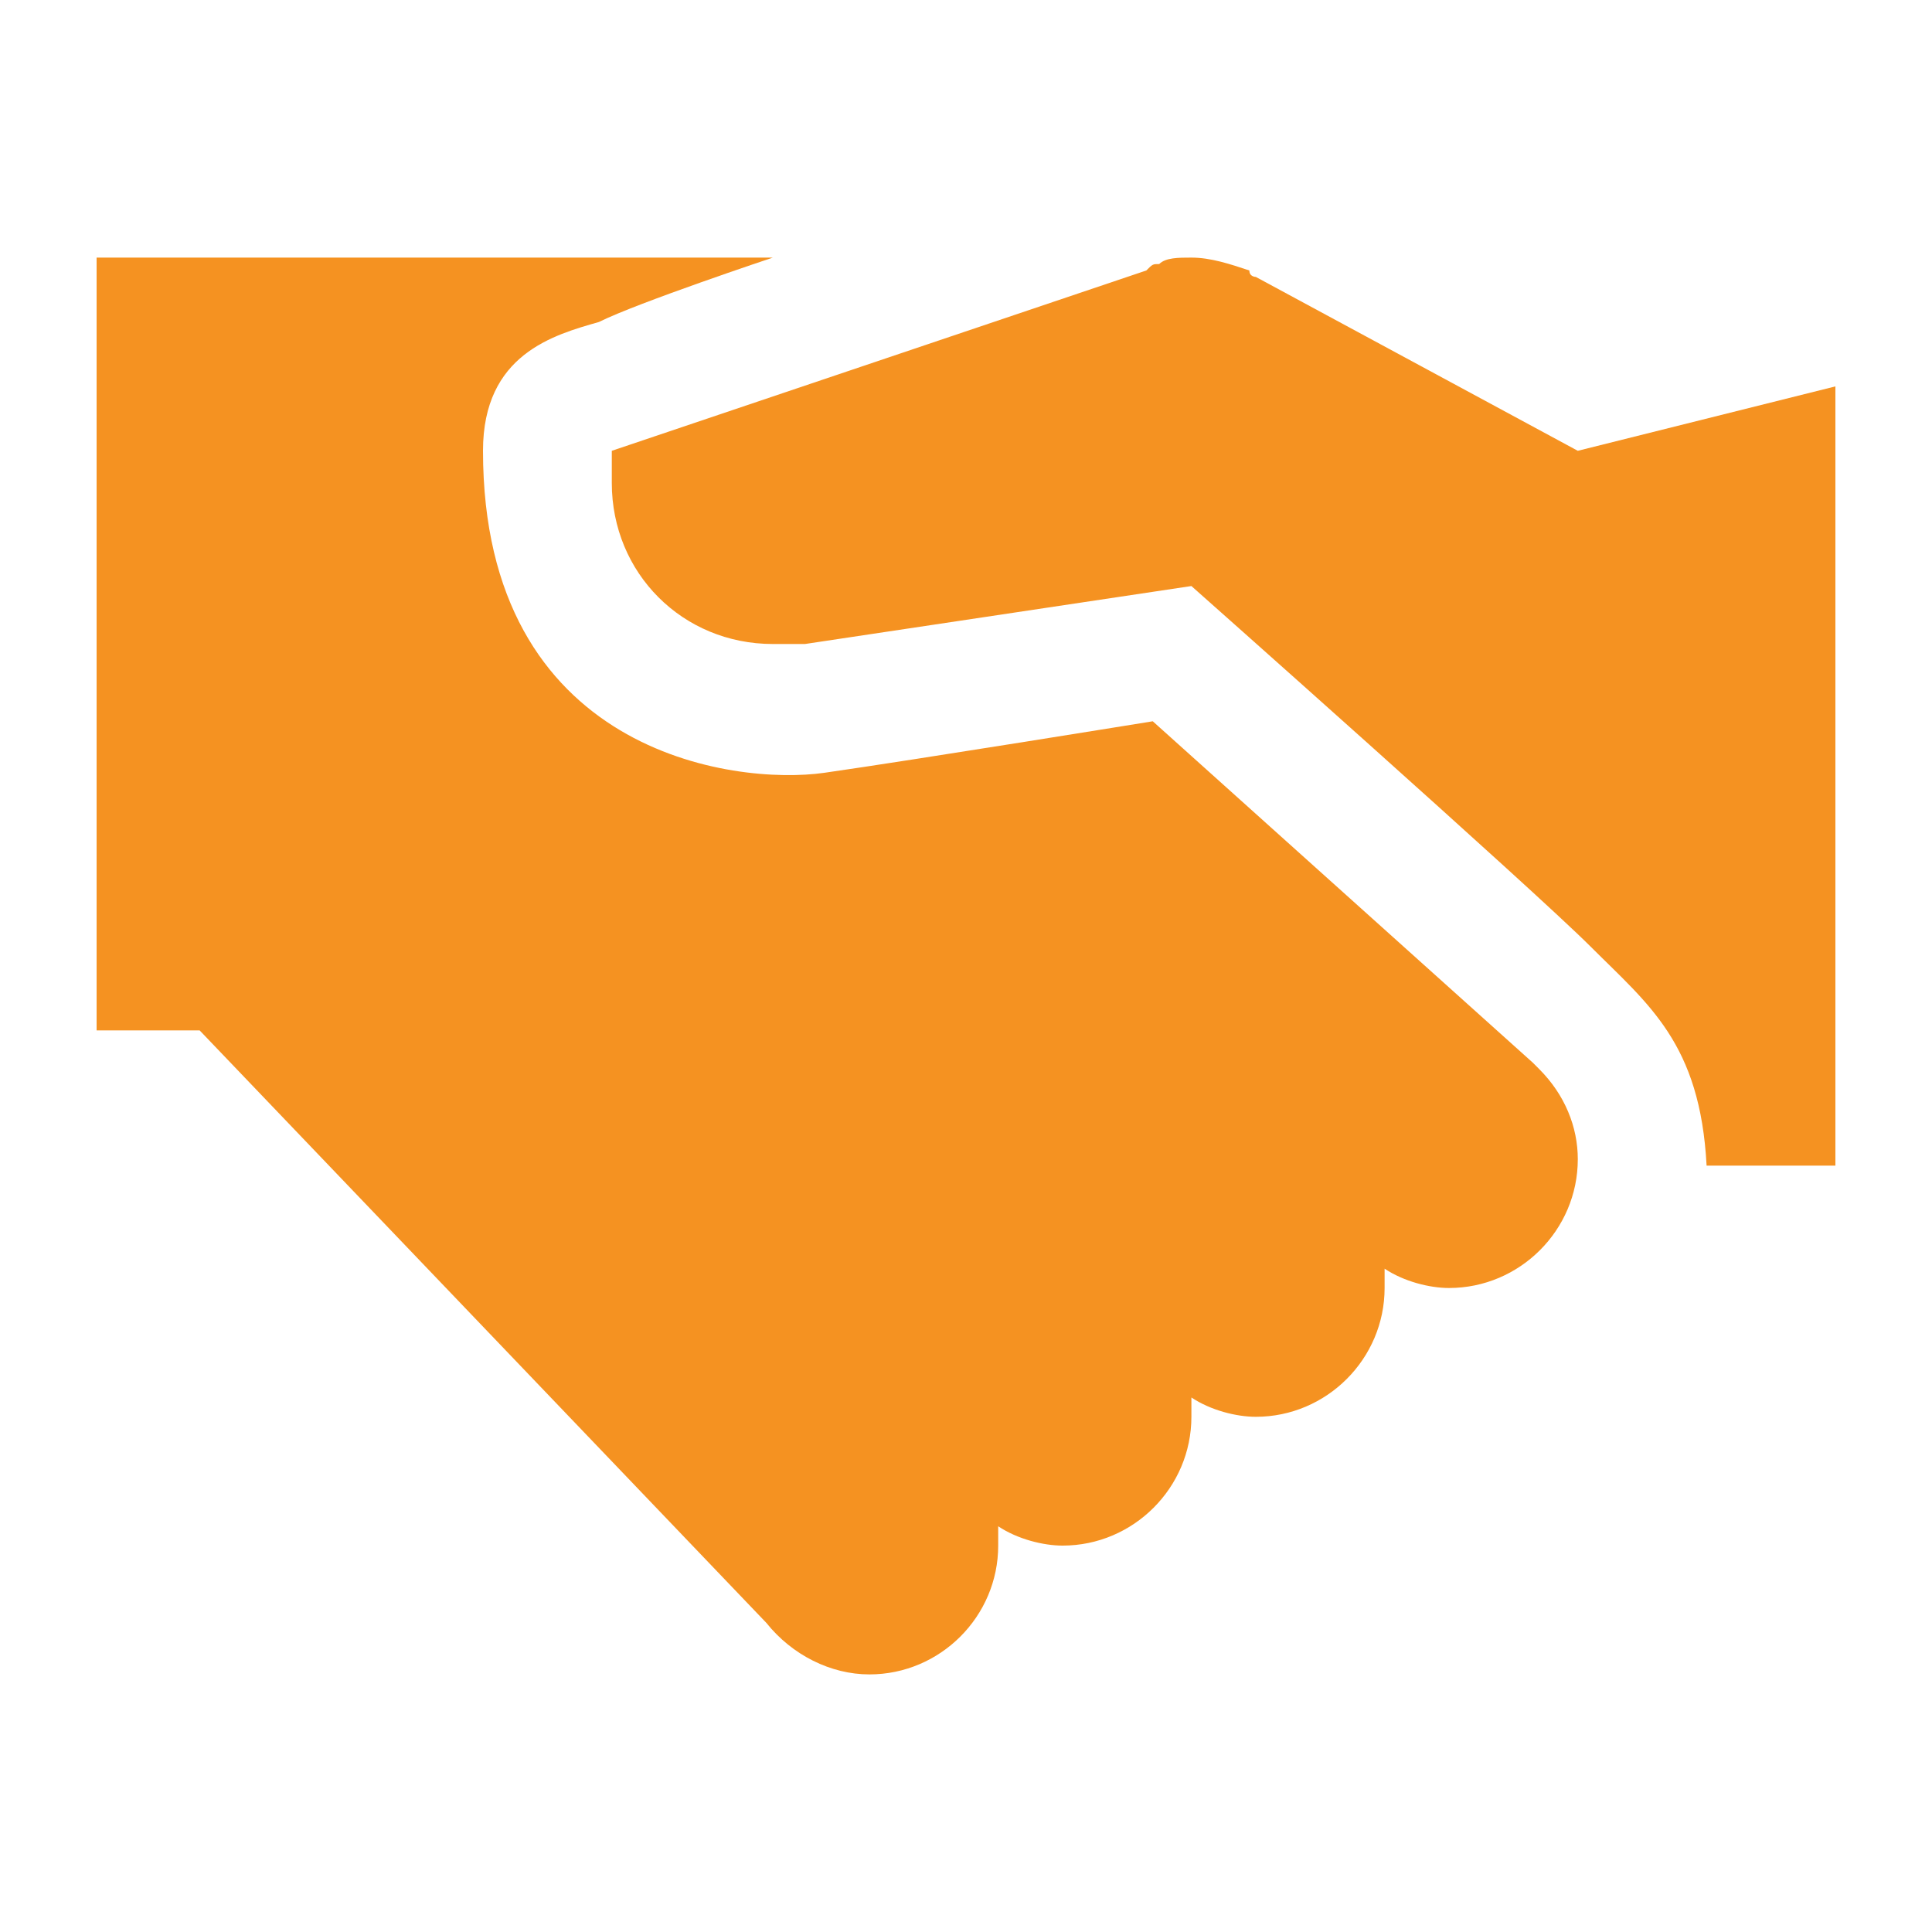 <svg version="1.1" id="prefix__Layer_1" xmlns="http://www.w3.org/2000/svg" x="0" y="0" viewBox="0 0 30 30" xml:space="preserve"><style>.prefix__st0{fill:#f59221}</style><g id="prefix__XMLID_1_"><path class="prefix__st0" d="M19.4 4.2c0 .1.1.1.1.1l5 2.7 4-1v12.1h-2c-.1-1.9-.9-2.5-1.8-3.4-.9-.9-6.2-5.6-6.2-5.6l-6 .9H12.2 12c-1.4 0-2.5-1.1-2.5-2.5V7l8.3-2.8c.1-.1.1-.1.2-.1.1-.1.3-.1.5-.1.3 0 .6.1.9.2z"/><path class="prefix__st0" d="M1.5 4H12s-2.1.7-2.7 1c-.7.2-1.8.5-1.8 2 0 4.7 3.9 5.2 5.3 5s5.1-.8 5.1-.8l5.9 5.3.1.1c.4.4.6.9.6 1.4 0 1.1-.9 2-2 2-.3 0-.7-.1-1-.3v.3c0 1.1-.9 2-2 2-.3 0-.7-.1-1-.3v.3c0 1.1-.9 2-2 2-.3 0-.7-.1-1-.3v.3c0 1.1-.9 2-2 2-.6 0-1.2-.3-1.6-.8L3.1 16H1.5V4z"/></g></svg>